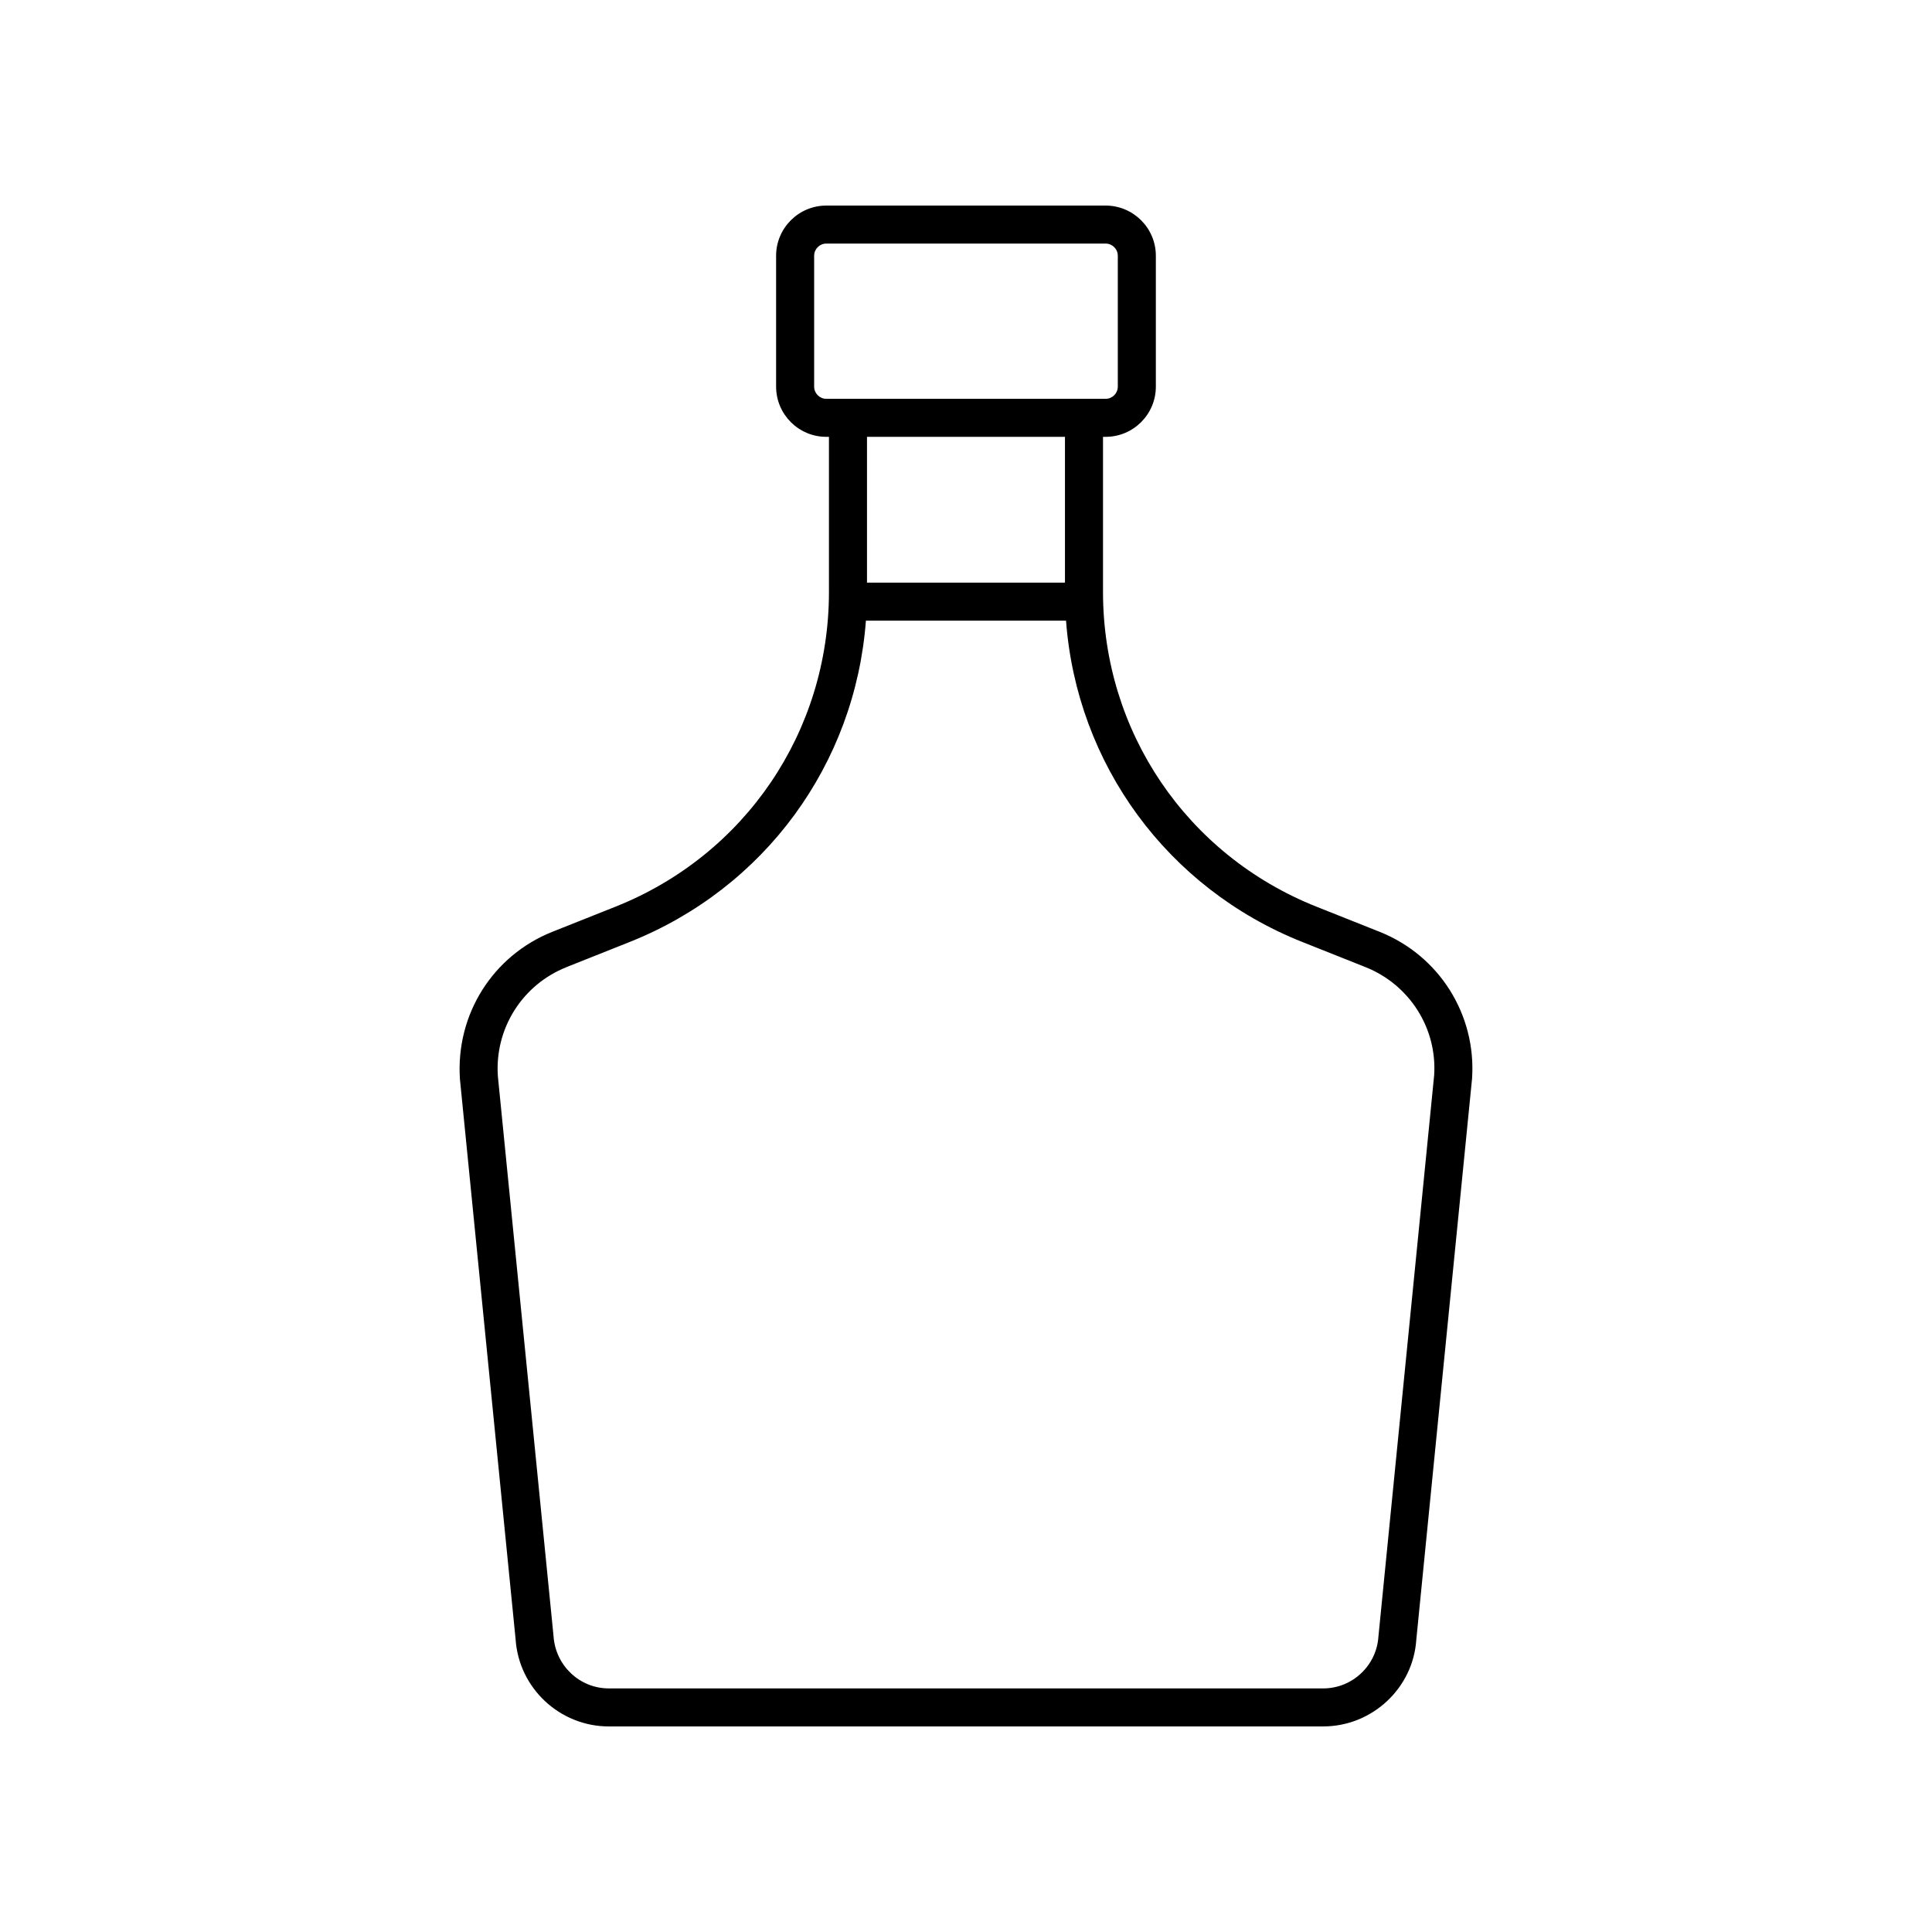 <?xml version="1.0" encoding="UTF-8"?>
<!-- Uploaded to: ICON Repo, www.svgrepo.com, Generator: ICON Repo Mixer Tools -->
<svg fill="#000000" width="800px" height="800px" version="1.1" viewBox="144 144 512 512" xmlns="http://www.w3.org/2000/svg">
 <path d="m305.34 601.52h189.31c12.988 0 23.836-10.148 24.68-22.941l14.785-148.78c1.125-16.961-8.727-32.578-24.52-38.867l-16.727-6.656c-34.363-13.676-56.559-46.41-56.559-83.395v-41.113h0.699c7.336 0 13.305-5.969 13.305-13.305v-34.68c0-7.34-5.969-13.305-13.305-13.305h-74.027c-7.336 0-13.305 5.969-13.305 13.305v34.68c0 7.34 5.969 13.305 13.305 13.305h0.699v41.113c0 36.984-22.199 69.715-56.559 83.395l-16.727 6.656c-15.793 6.289-25.648 21.906-24.508 39.031l14.754 148.45c0.855 12.957 11.703 23.109 24.695 23.109zm54.418-355.06v-34.68c0-1.781 1.445-3.231 3.227-3.231h74.016c1.781 0 3.227 1.449 3.227 3.231v34.68c0 1.781-1.445 3.231-3.227 3.231h-74.016c-1.777 0-3.227-1.449-3.227-3.231zm66.469 13.305v38.641l-52.465 0.004v-38.641zm-132.1 140.53 16.727-6.656c35.84-14.27 59.785-47.184 62.621-85.152h53.035c2.836 37.969 26.781 70.883 62.621 85.152l16.727 6.656c11.719 4.664 19.031 16.254 18.207 28.668l-14.773 148.79c-0.508 7.68-6.938 13.695-14.637 13.695h-189.31c-7.699 0-14.129-6.016-14.652-13.863l-14.758-148.45c-0.836-12.578 6.477-24.168 18.195-28.832z"/>
</svg>